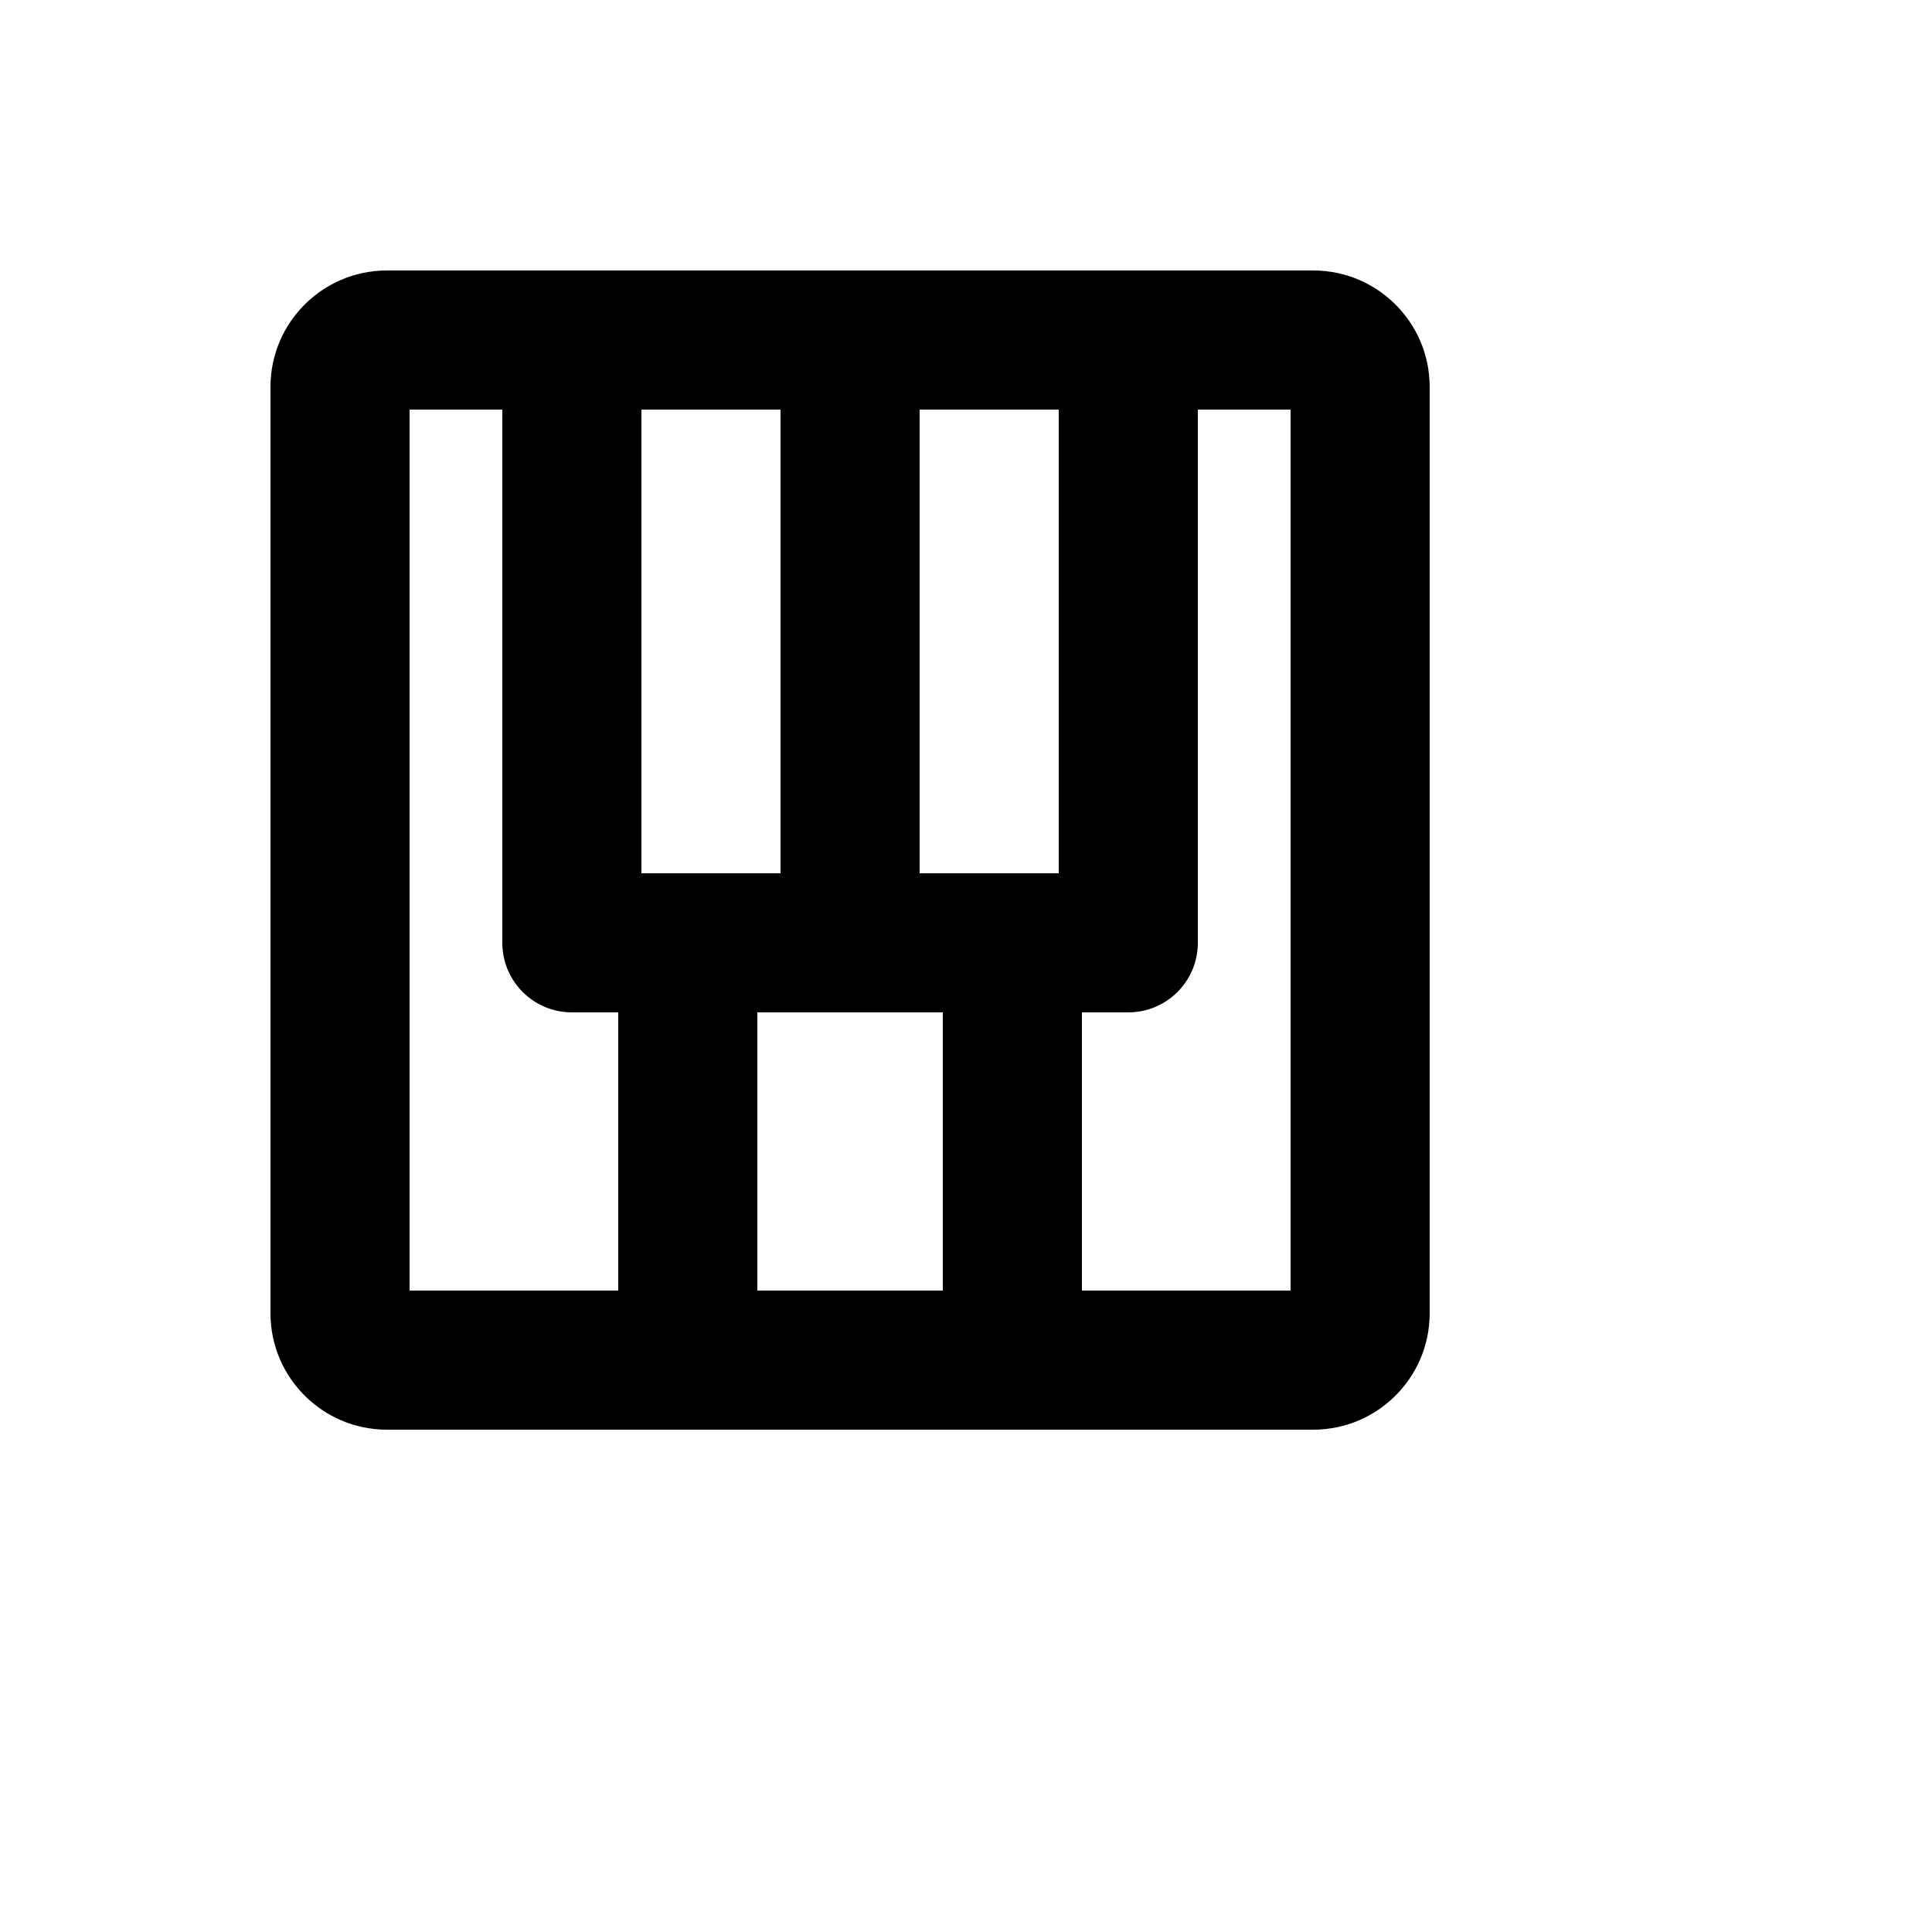 <svg xmlns="http://www.w3.org/2000/svg" version="1.1" xmlns:xlink="http://www.w3.org/1999/xlink" width="100%" height="100%" id="svgWorkerArea" viewBox="-25 -25 625 625" xmlns:idraw="https://idraw.muisca.co" style="background: white;"><defs id="defsdoc"><pattern id="patternBool" x="0" y="0" width="10" height="10" patternUnits="userSpaceOnUse" patternTransform="rotate(35)"><circle cx="5" cy="5" r="4" style="stroke: none;fill: #ff000070;"></circle></pattern></defs><g id="fileImp-646528209" class="cosito"><path id="pathImp-304980746" class="grouped" d="M400 62.5C400 62.5 100 62.5 100 62.5 79.332 62.603 62.603 79.332 62.5 100 62.5 100 62.5 400 62.5 400 62.603 420.668 79.332 437.397 100 437.5 100 437.5 400 437.5 400 437.5 420.668 437.397 437.397 420.668 437.5 400 437.5 400 437.5 100 437.5 100 437.397 79.332 420.668 62.603 400 62.5 400 62.5 400 62.5 400 62.5M227.5 257.5C227.5 257.5 182.5 257.5 182.5 257.5 182.5 257.5 182.5 107.5 182.5 107.5 182.5 107.5 227.5 107.5 227.5 107.5 227.5 107.5 227.5 257.5 227.5 257.5M250 302.5C250 302.5 280 302.5 280 302.5 280 302.5 280 392.5 280 392.5 280 392.5 220 392.5 220 392.5 220 392.5 220 302.5 220 302.5 220 302.5 250 302.5 250 302.5M317.5 257.5C317.5 257.5 272.5 257.5 272.5 257.5 272.5 257.5 272.5 107.5 272.5 107.5 272.5 107.5 317.5 107.5 317.5 107.5 317.5 107.5 317.5 257.5 317.5 257.5M107.5 107.5C107.5 107.5 137.5 107.5 137.5 107.5 137.5 107.5 137.5 280 137.5 280 137.5 292.426 147.574 302.5 160 302.5 160 302.5 175 302.5 175 302.5 175 302.5 175 392.5 175 392.5 175 392.5 107.5 392.5 107.5 392.5 107.5 392.5 107.5 107.5 107.5 107.5M392.5 392.5C392.5 392.5 325 392.5 325 392.5 325 392.5 325 302.5 325 302.5 325 302.5 340 302.5 340 302.5 352.426 302.5 362.5 292.426 362.5 280 362.5 280 362.5 107.5 362.5 107.5 362.5 107.5 392.5 107.5 392.5 107.5 392.5 107.5 392.5 392.5 392.5 392.5"></path></g></svg>